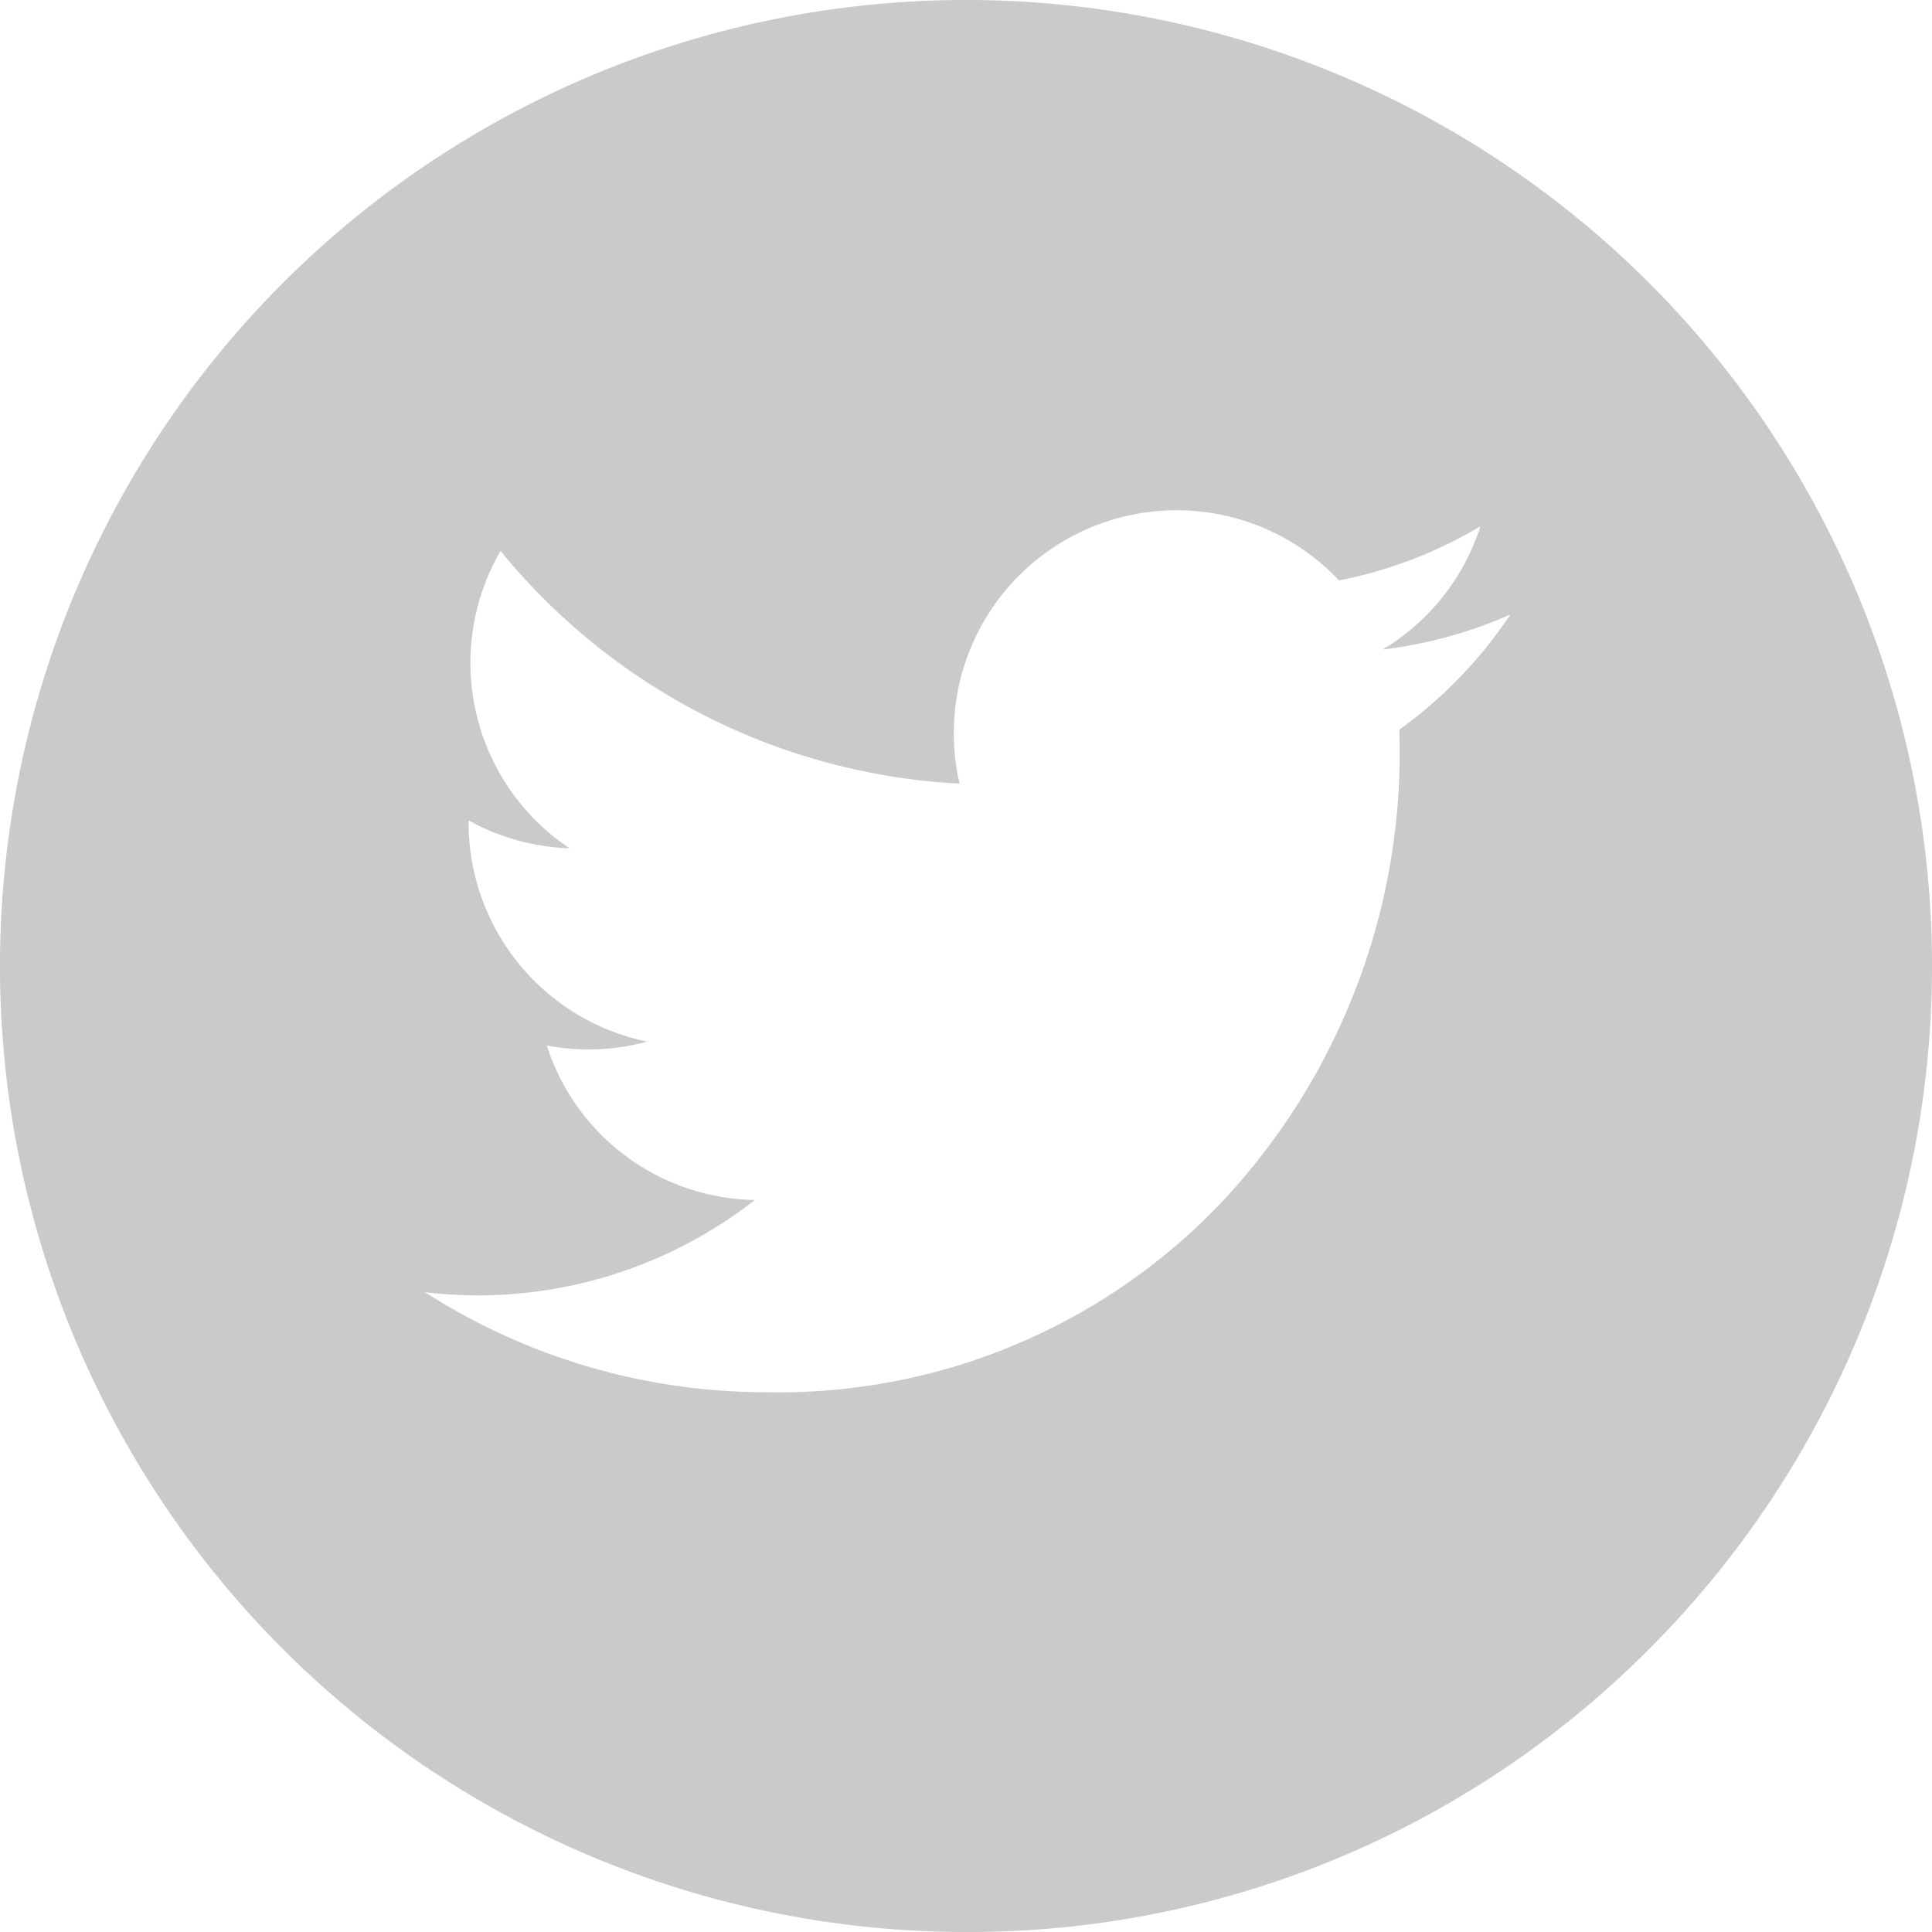 <svg xmlns="http://www.w3.org/2000/svg" width="25" height="25" viewBox="0 0 25 25"><defs><style>.a{fill:#cbcaca;}</style></defs><path class="a" d="M12.5,25A12.5,12.5,0,0,1,3.661,3.661,12.5,12.5,0,0,1,21.339,21.339,12.418,12.418,0,0,1,12.5,25Zm-7-8.279h0a8.17,8.17,0,0,0,4.416,1.294,7.9,7.9,0,0,0,5.873-2.438,8.5,8.5,0,0,0,2.318-6.135,5.778,5.778,0,0,0,1.438-1.491,5.758,5.758,0,0,1-1.655.454,2.876,2.876,0,0,0,1.266-1.594,5.763,5.763,0,0,1-1.829.7,2.884,2.884,0,0,0-4.91,2.629,8.211,8.211,0,0,1-5.94-3.011,2.886,2.886,0,0,0,.893,3.848,2.887,2.887,0,0,1-1.306-.361,2.893,2.893,0,0,0,2.311,2.862,2.883,2.883,0,0,1-1.3.05,2.878,2.878,0,0,0,2.692,2,5.817,5.817,0,0,1-3.575,1.234A5.9,5.9,0,0,1,5.5,16.721Z"/></svg>